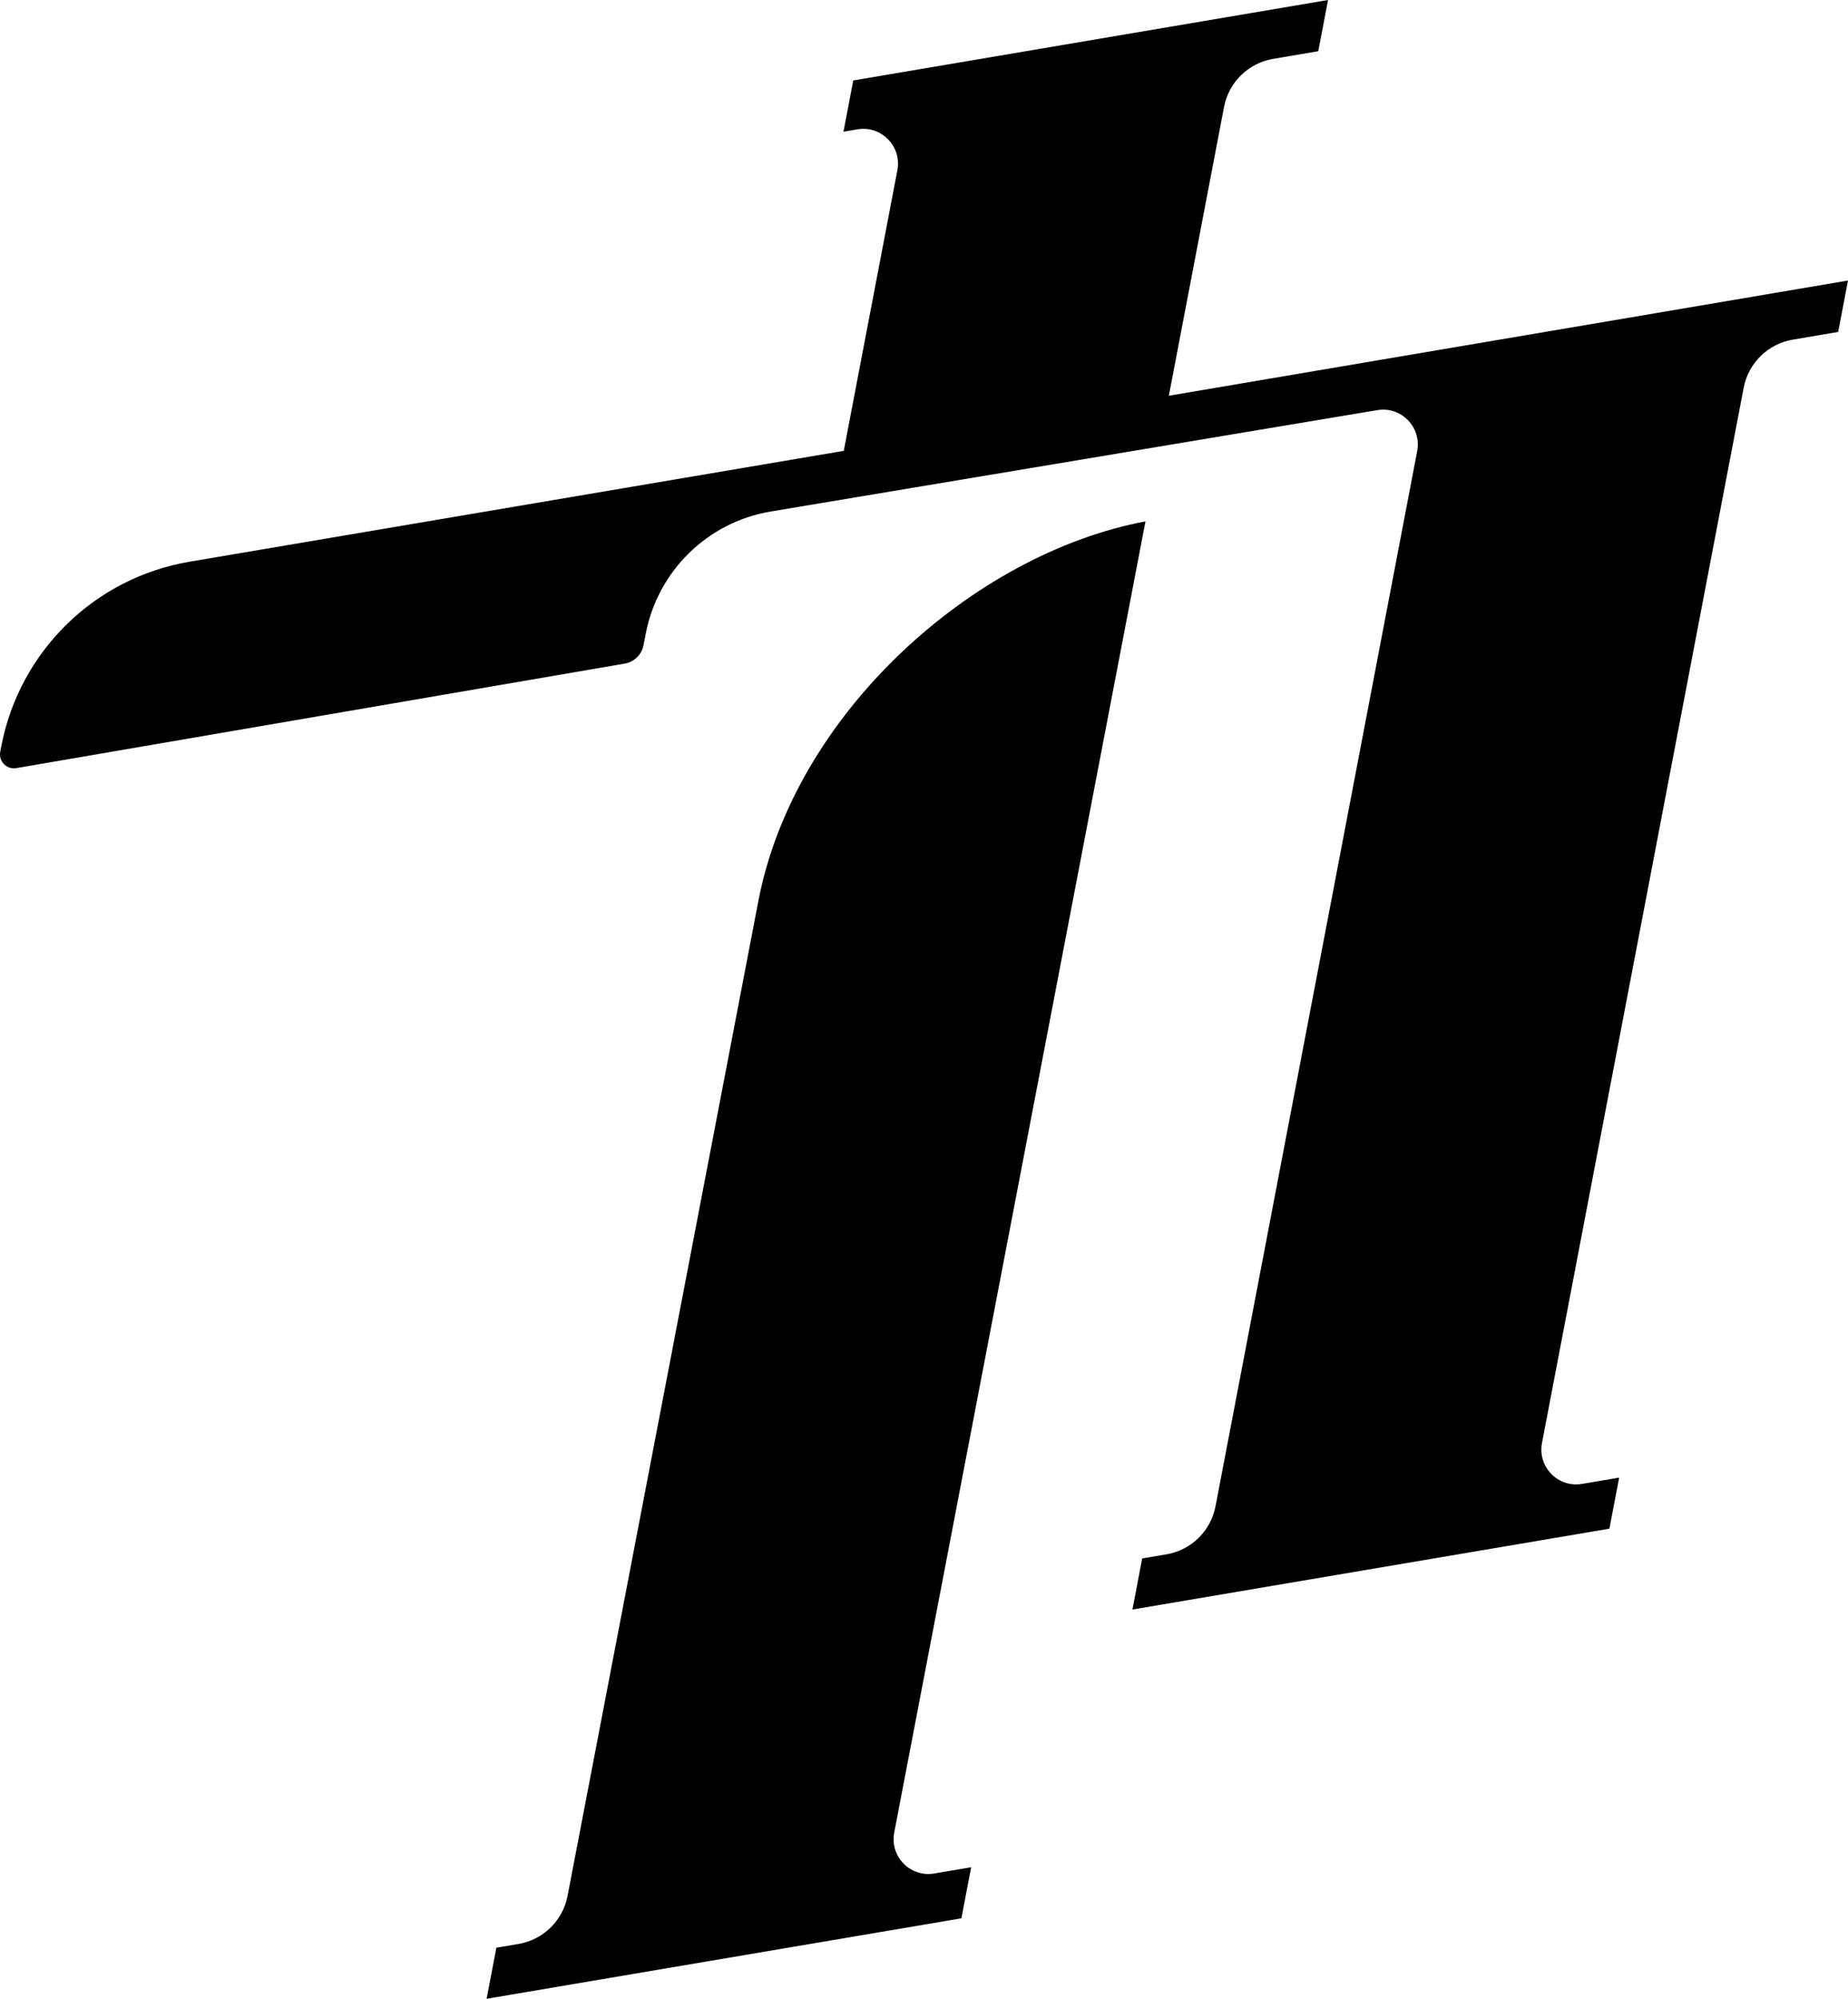 <?xml version="1.0" encoding="UTF-8"?> <svg xmlns="http://www.w3.org/2000/svg" width="135" height="146" viewBox="0 0 135 146" fill="none"><path d="M82.726 117.567L83.439 113.836L85.215 113.535C87.023 113.229 88.451 111.828 88.797 110.022L103.529 32.95C103.862 31.205 102.357 29.662 100.61 29.958L56.28 37.367C51.68 38.147 48.047 41.711 47.169 46.305L47.014 47.116C46.881 47.814 46.329 48.354 45.631 48.473L1.187 56.108C0.488 56.226 -0.115 55.609 0.019 54.91L0.093 54.52C1.419 47.586 6.901 42.207 13.844 41.031L61.638 32.932L65.555 12.438C65.888 10.693 64.383 9.151 62.636 9.447L61.617 9.619L62.332 5.878L97.016 0L96.301 3.742L92.999 4.301C91.191 4.608 89.763 6.009 89.418 7.815L85.386 28.907L135 20.491L134.283 24.244L130.955 24.812C129.148 25.121 127.723 26.521 127.378 28.325L112.645 105.401C112.312 107.146 113.817 108.688 115.563 108.392L118.282 107.932L117.569 111.662L82.726 117.567Z" fill="black"></path><path d="M36.261 142.27L35.548 146L70.232 140.122L70.945 136.392L68.243 136.85C66.496 137.146 64.991 135.603 65.325 133.858L83.679 38.085C71.104 40.443 58.018 52.129 55.397 65.829L41.462 138.482C41.117 140.288 39.688 141.689 37.88 141.995L36.261 142.27Z" fill="black"></path></svg> 
